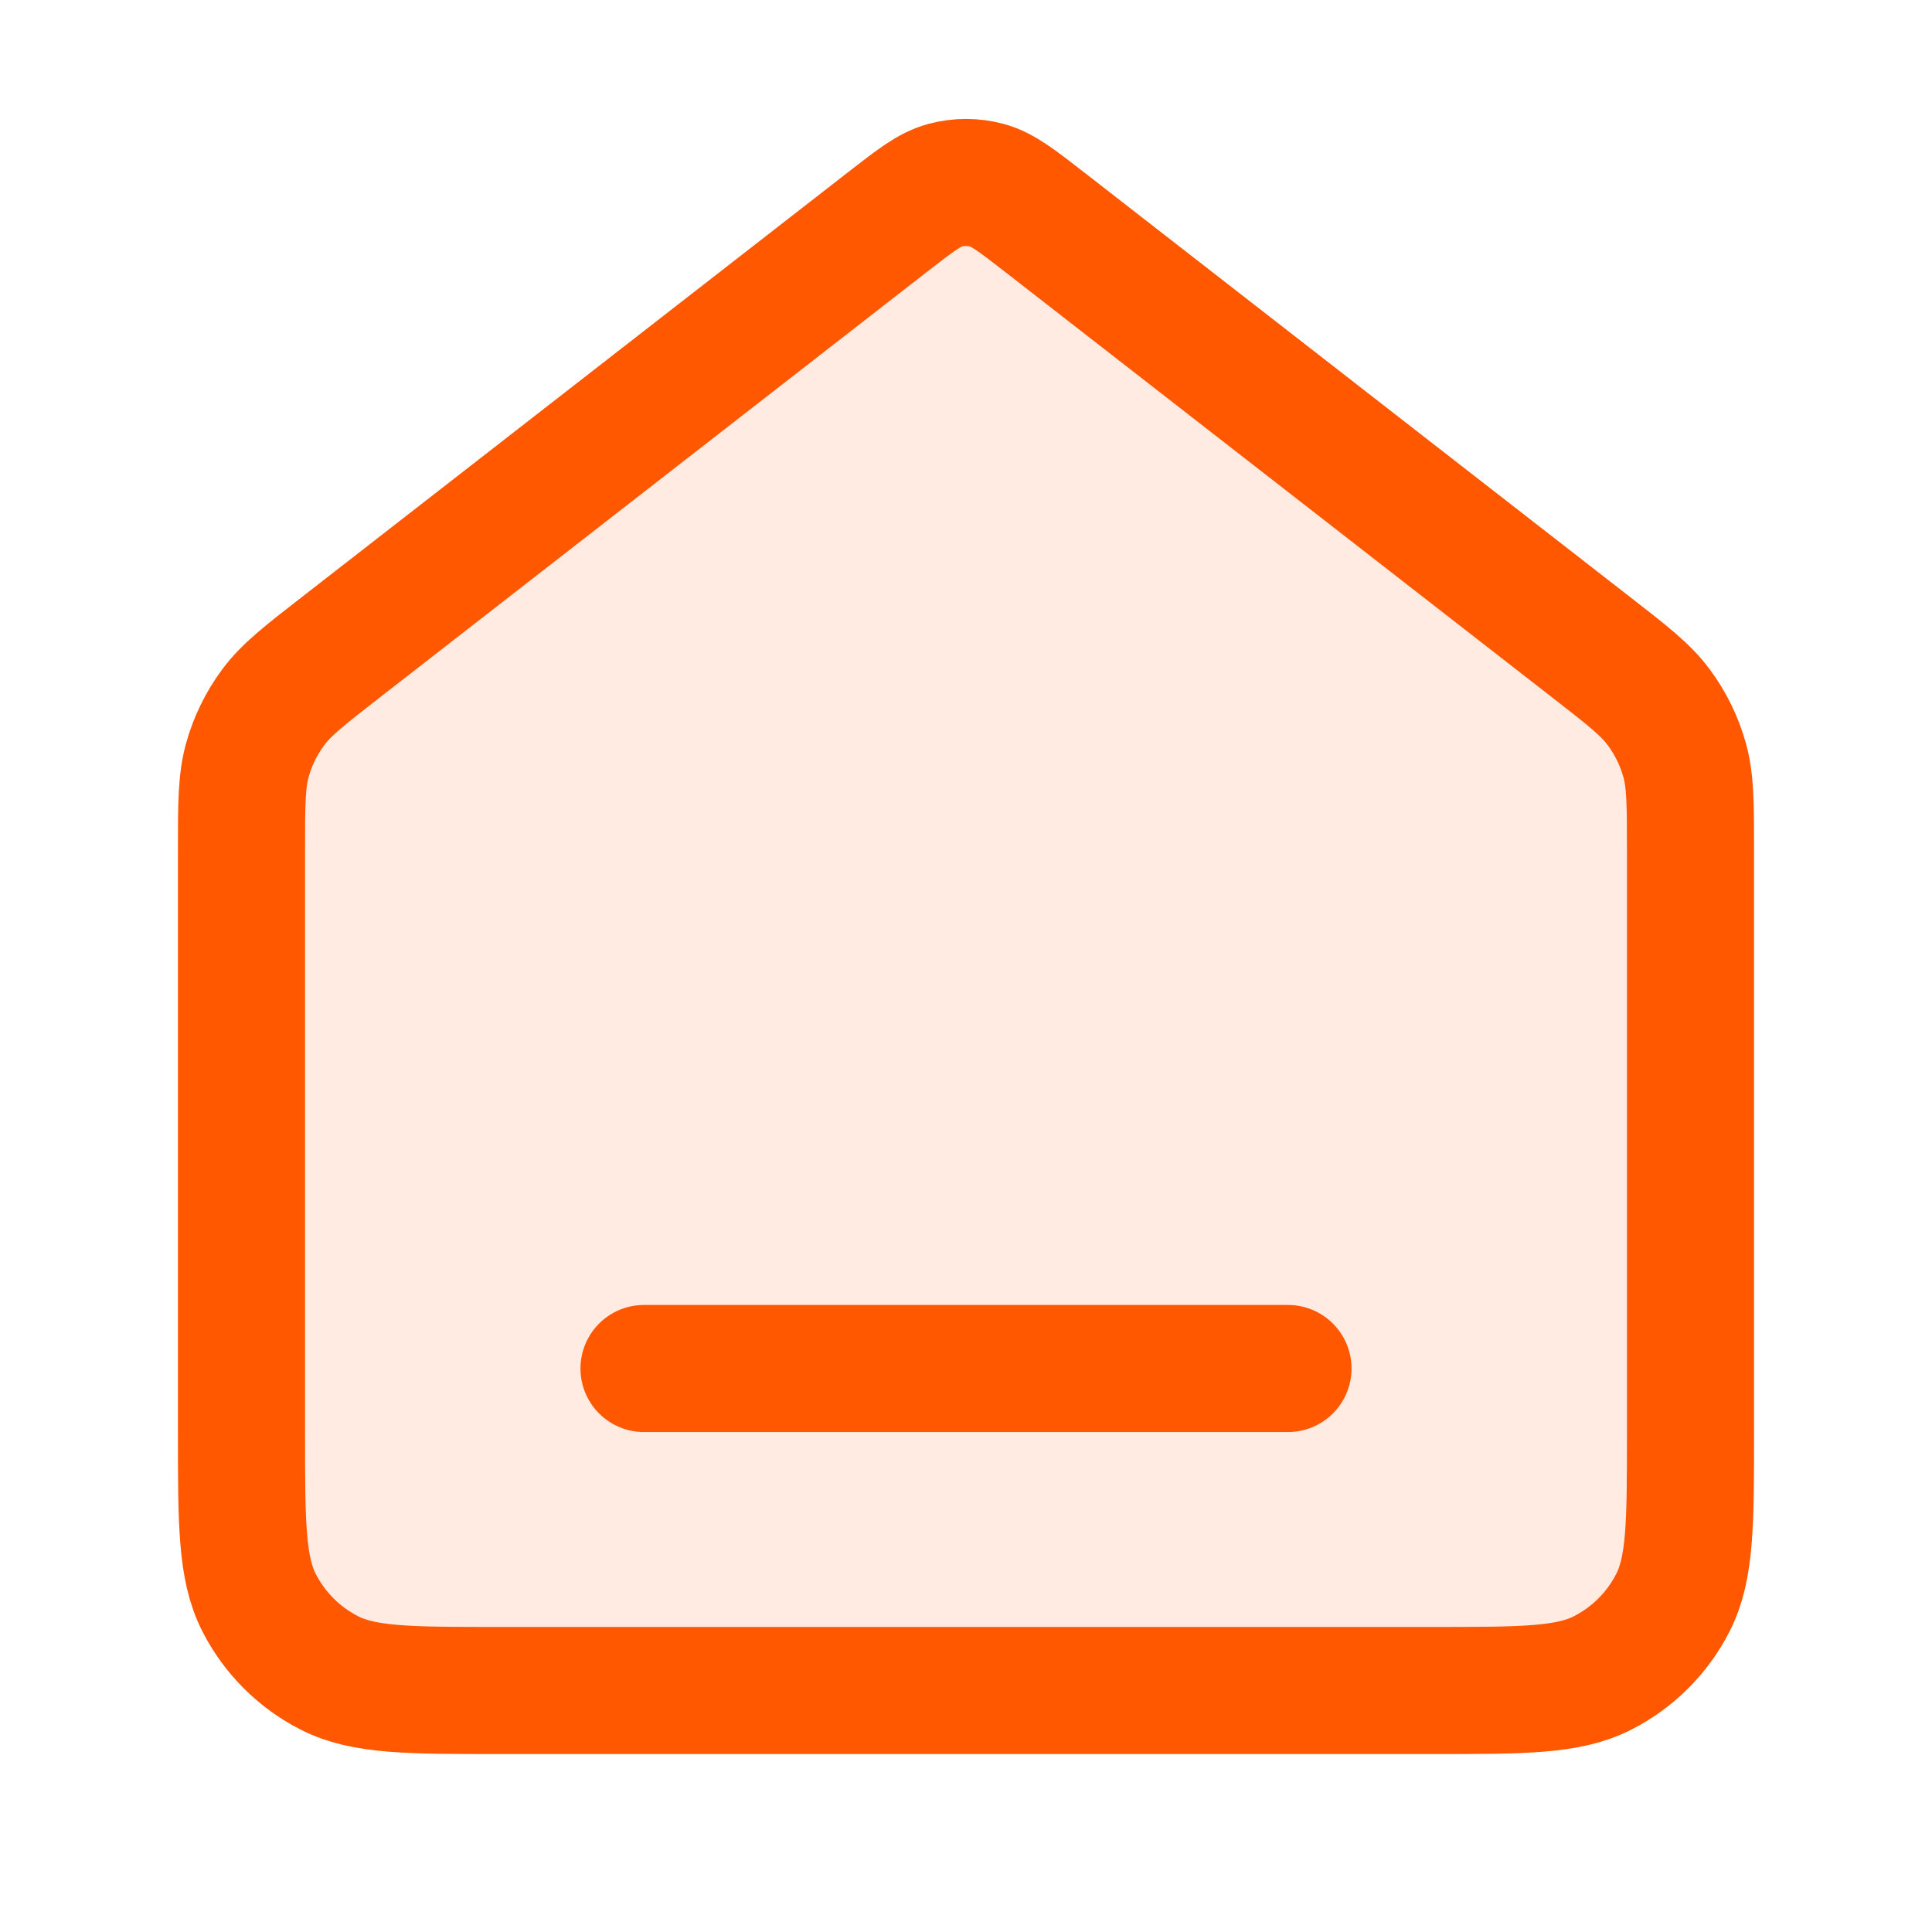 <svg width="38" height="38" viewBox="0 0 38 38" fill="none" xmlns="http://www.w3.org/2000/svg">
<path opacity="0.12" d="M4.75 16.728C4.75 15.819 4.75 15.364 4.867 14.945C4.971 14.574 5.142 14.225 5.371 13.916C5.629 13.566 5.988 13.287 6.706 12.729L17.445 4.376C18.001 3.944 18.279 3.727 18.586 3.644C18.857 3.571 19.143 3.571 19.414 3.644C19.721 3.727 19.999 3.944 20.555 4.376L31.294 12.729C32.012 13.287 32.371 13.566 32.629 13.916C32.858 14.225 33.029 14.574 33.133 14.945C33.25 15.364 33.25 15.819 33.25 16.728V28.183C33.25 29.957 33.25 30.844 32.905 31.521C32.601 32.117 32.117 32.601 31.521 32.905C30.844 33.25 29.957 33.25 28.183 33.25H9.817C8.043 33.25 7.156 33.25 6.479 32.905C5.883 32.601 5.399 32.117 5.095 31.521C4.75 30.844 4.75 29.957 4.75 28.183V16.728Z" fill="#FF5800"/>
<path d="M12.667 26.917H25.333M17.445 4.376L6.706 12.729C5.988 13.287 5.629 13.566 5.371 13.916C5.142 14.225 4.971 14.574 4.867 14.945C4.75 15.364 4.75 15.819 4.75 16.728V28.183C4.75 29.957 4.75 30.844 5.095 31.521C5.399 32.117 5.883 32.601 6.479 32.905C7.156 33.25 8.043 33.25 9.817 33.25H28.183C29.957 33.25 30.844 33.25 31.521 32.905C32.117 32.601 32.601 32.117 32.905 31.521C33.25 30.844 33.25 29.957 33.25 28.183V16.728C33.25 15.819 33.25 15.364 33.133 14.945C33.029 14.574 32.858 14.225 32.629 13.916C32.371 13.566 32.012 13.287 31.294 12.729L20.555 4.376C19.999 3.944 19.721 3.727 19.414 3.644C19.143 3.571 18.857 3.571 18.586 3.644C18.279 3.727 18.001 3.944 17.445 4.376Z" stroke="#FF5800" stroke-width="2.5" stroke-linecap="round" stroke-linejoin="round"/>
</svg>
